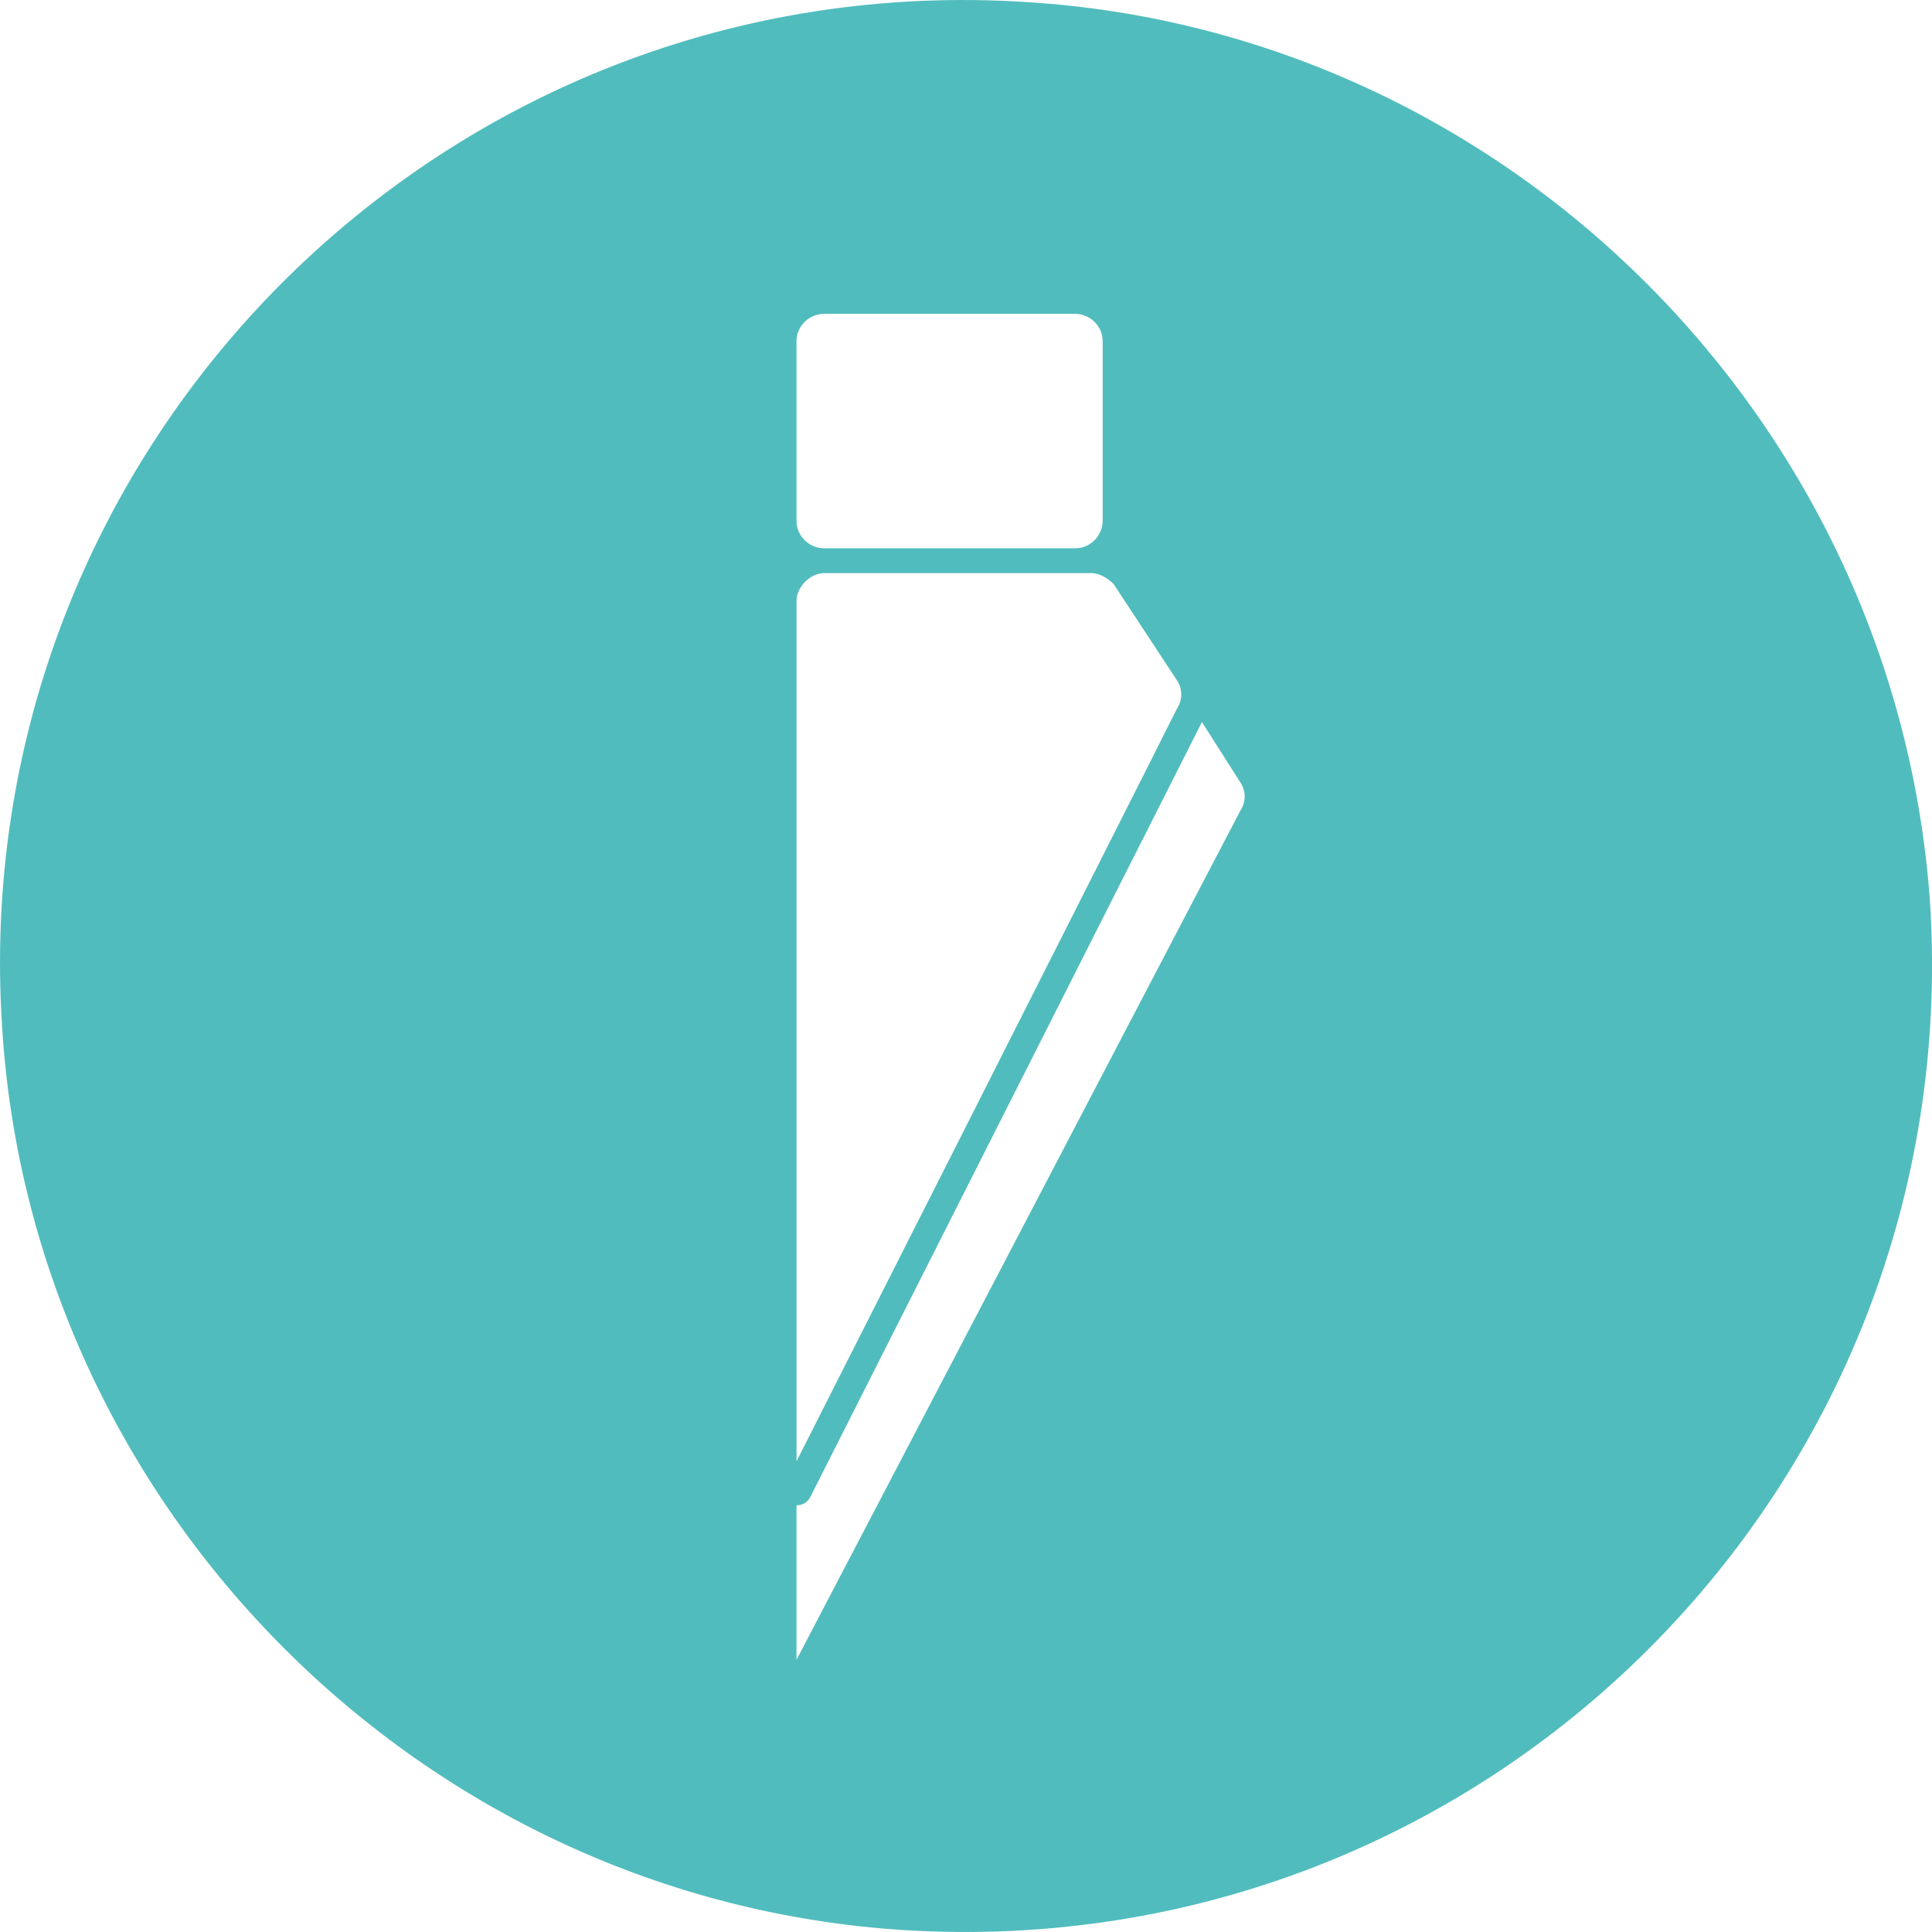 <?xml version="1.0" encoding="UTF-8"?>
<svg xmlns="http://www.w3.org/2000/svg" width="40.685" height="40.685" viewBox="0 0 40.685 40.685">
  <g id="a" data-name="Layer 1"/>
  <g id="b" data-name="Layer 2">
    <g id="c" data-name="Ebene 1">
      <g id="d" data-name="vinyl-lettering">
        <path d="M21.652,.046C9.397-.768-.768,9.397,.046,21.652c.639,10.106,8.829,18.354,18.993,18.993,12.255,.755,22.362-9.351,21.607-21.607C39.948,8.874,31.759,.685,21.652,.046Zm-4.298,6.563h5.286c.29,0,.581,.232,.581,.581v3.775c0,.29-.232,.581-.581,.581h-5.286c-.29,0-.581-.232-.581-.581v-3.775c0-.348,.29-.581,.581-.581Zm0,5.46h5.634c.174,0,.348,.116,.465,.232l1.336,2.033c.116,.174,.116,.407,0,.581-1.104,2.207-8.015,15.857-8.015,15.857V12.65c0-.29,.29-.581,.581-.581Zm-.581,22.884v-3.253h0c.116,0,.232-.058,.29-.174L25.311,15.205l.813,1.278c.116,.174,.116,.407,0,.581l-9.351,17.889Z" fill="#51bcbd"/>
      </g>
    </g>
  </g>
</svg>
